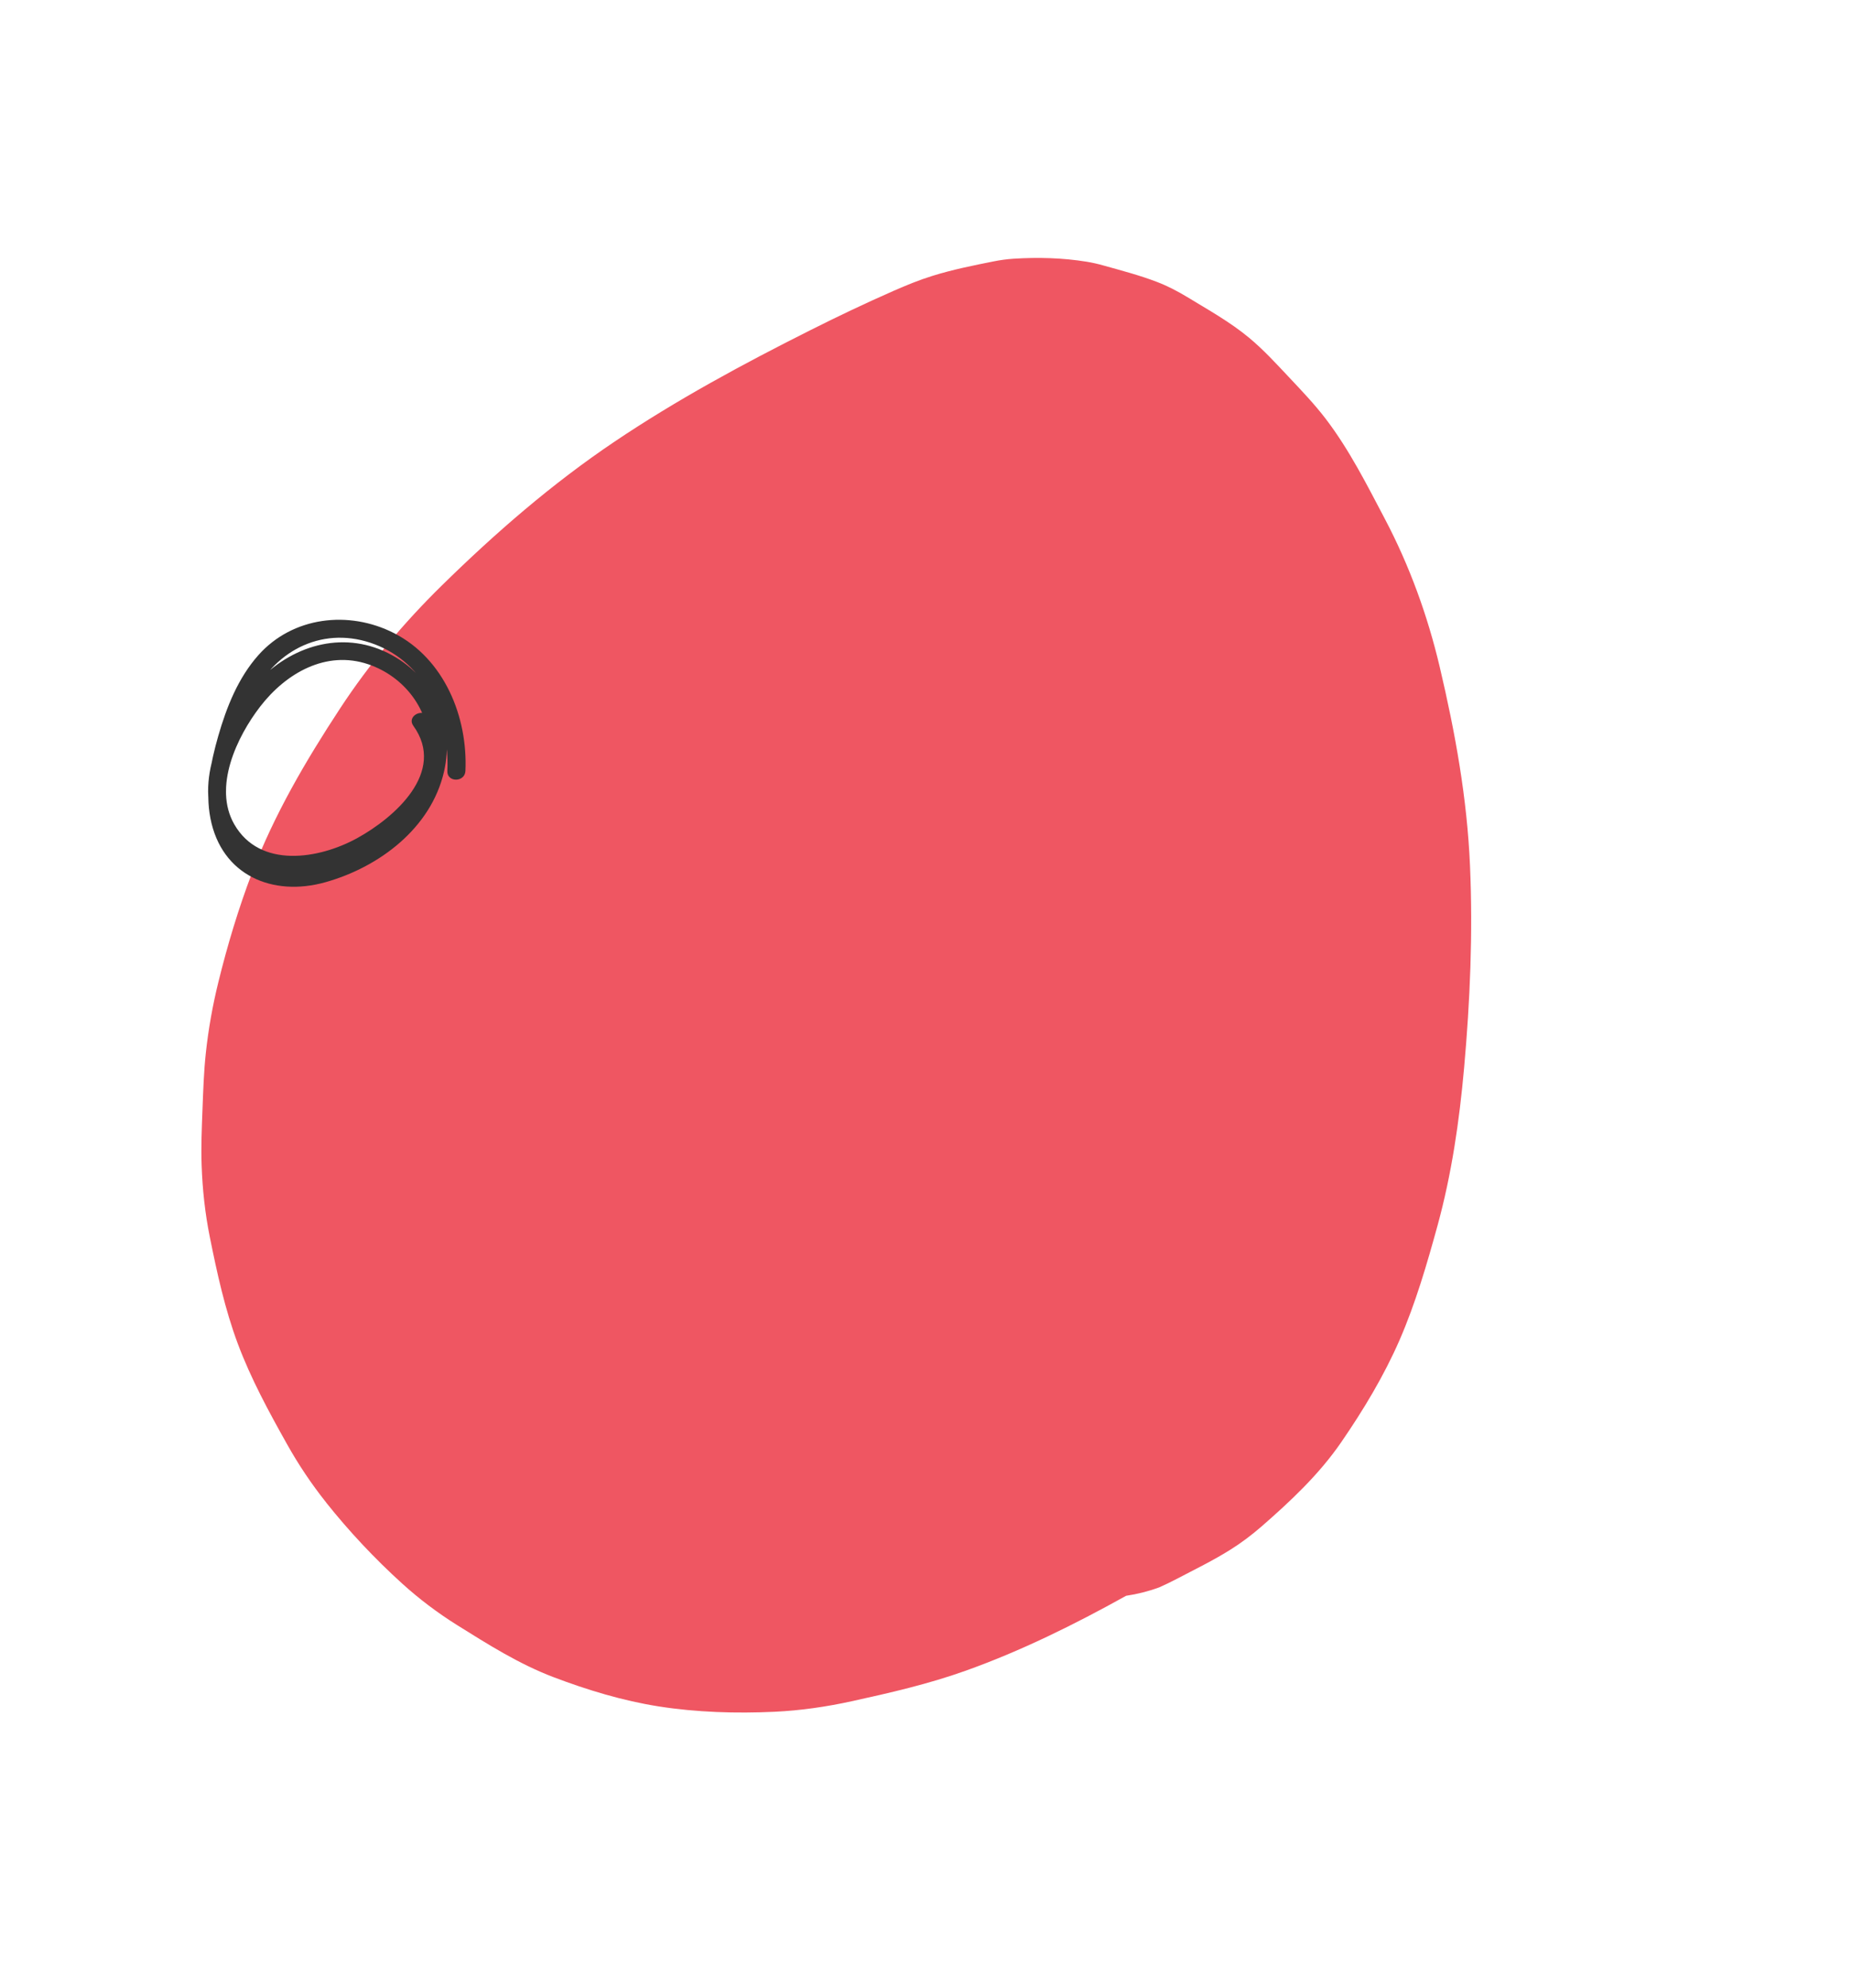 <svg width="327" height="351" viewBox="0 0 327 351" fill="none" xmlns="http://www.w3.org/2000/svg">
<path d="M57.603 265.263C61.667 270.361 66.202 275.19 71.036 279.565C74.028 282.276 77.258 284.709 80.684 286.857C86.191 290.299 91.636 293.746 97.732 296.063C103.698 298.328 109.963 300.232 116.279 301.224C123.002 302.283 129.975 302.487 136.764 302.173C141.339 301.959 145.888 301.3 150.366 300.32C157.172 298.826 163.893 297.287 170.462 294.942C180.261 291.45 189.723 286.766 198.832 281.7C200.79 281.411 202.727 280.926 204.645 280.228C205.705 279.761 206.739 279.258 207.764 278.723C210.941 277.057 214.204 275.476 217.253 273.557C219.152 272.369 220.955 271.011 222.653 269.543C227.841 265.03 232.917 260.267 236.823 254.577C240.728 248.902 244.357 242.88 247.117 236.553C249.945 230.044 251.947 223.16 253.822 216.339C256.314 207.246 257.671 197.905 258.509 188.525C259.569 176.692 260.073 164.713 259.554 152.844C259.04 140.891 256.948 129.366 254.207 117.735C252.064 108.661 248.875 99.871 244.53 91.618C241.354 85.591 238.274 79.455 234.136 74.012C232.116 71.36 229.843 68.984 227.562 66.559C225.287 64.144 223.075 61.724 220.519 59.602C217.16 56.823 213.337 54.694 209.621 52.436C207.927 51.408 206.169 50.492 204.301 49.775C201.24 48.599 198.038 47.763 194.897 46.883C193.893 46.595 192.879 46.366 191.855 46.198C187.631 45.511 183.233 45.398 178.965 45.671C177.785 45.747 176.613 45.91 175.462 46.138C171.846 46.858 168.19 47.594 164.659 48.692C162.311 49.419 160.02 50.357 157.768 51.347C152.787 53.536 147.875 55.875 143.022 58.316C131.202 64.251 119.495 70.568 108.516 77.956C97.458 85.4 87.491 94.052 77.984 103.383C71.276 109.965 65.212 117.187 60.056 125.045C54.01 134.257 48.403 143.804 44.487 154.116C42.111 160.367 40.164 166.828 38.569 173.316C37.549 177.455 36.798 181.653 36.342 185.893C35.984 189.213 35.881 192.536 35.751 195.878C35.625 199.151 35.487 202.407 35.601 205.68C35.744 209.941 36.205 214.2 37.049 218.383C38.324 224.724 39.715 231.115 41.985 237.194C44.287 243.356 47.456 249.189 50.667 254.913C52.7 258.549 55.025 262.016 57.624 265.274L57.603 265.263Z" fill="#EF5662"/>
<path d="M72.978 128.12C78.865 136.278 69.644 144.354 63.004 147.99C56.359 151.631 45.895 153.408 41.366 145.516C37.594 138.941 41.829 130.043 45.957 124.706C50.486 118.842 57.572 114.724 65.053 117.274C71.361 119.418 75.949 125.312 75.757 132.061C75.499 140.826 68.797 147.519 61.224 150.97C53.7 154.398 43.845 155.161 40.739 145.629C38.361 138.328 41.468 128.609 44.982 122.145C49.438 113.954 58.224 110.283 66.977 114.069C75.545 117.769 79.385 127.234 78.987 136.093C78.893 138.145 82.08 138.141 82.179 136.094C82.608 126.536 78.448 116.309 69.582 111.77C61.609 107.692 51.682 108.833 45.616 115.657C42.051 119.673 40.01 124.799 38.542 129.902C37.191 134.59 36.206 139.617 37.159 144.482C39.129 154.555 48.161 158.35 57.447 155.738C66.942 153.082 76.114 146.201 78.405 136.188C80.287 127.947 76.641 119.749 69.214 115.657C61.155 111.213 52.094 113.617 45.843 119.977C39.961 125.966 34.703 136.122 37.538 144.672C41.189 155.669 54.427 155.828 63.19 151.484C71.746 147.258 83.108 136.735 75.751 126.547C74.56 124.897 71.778 126.46 72.978 128.12Z" fill="#333333"/>
</svg>
